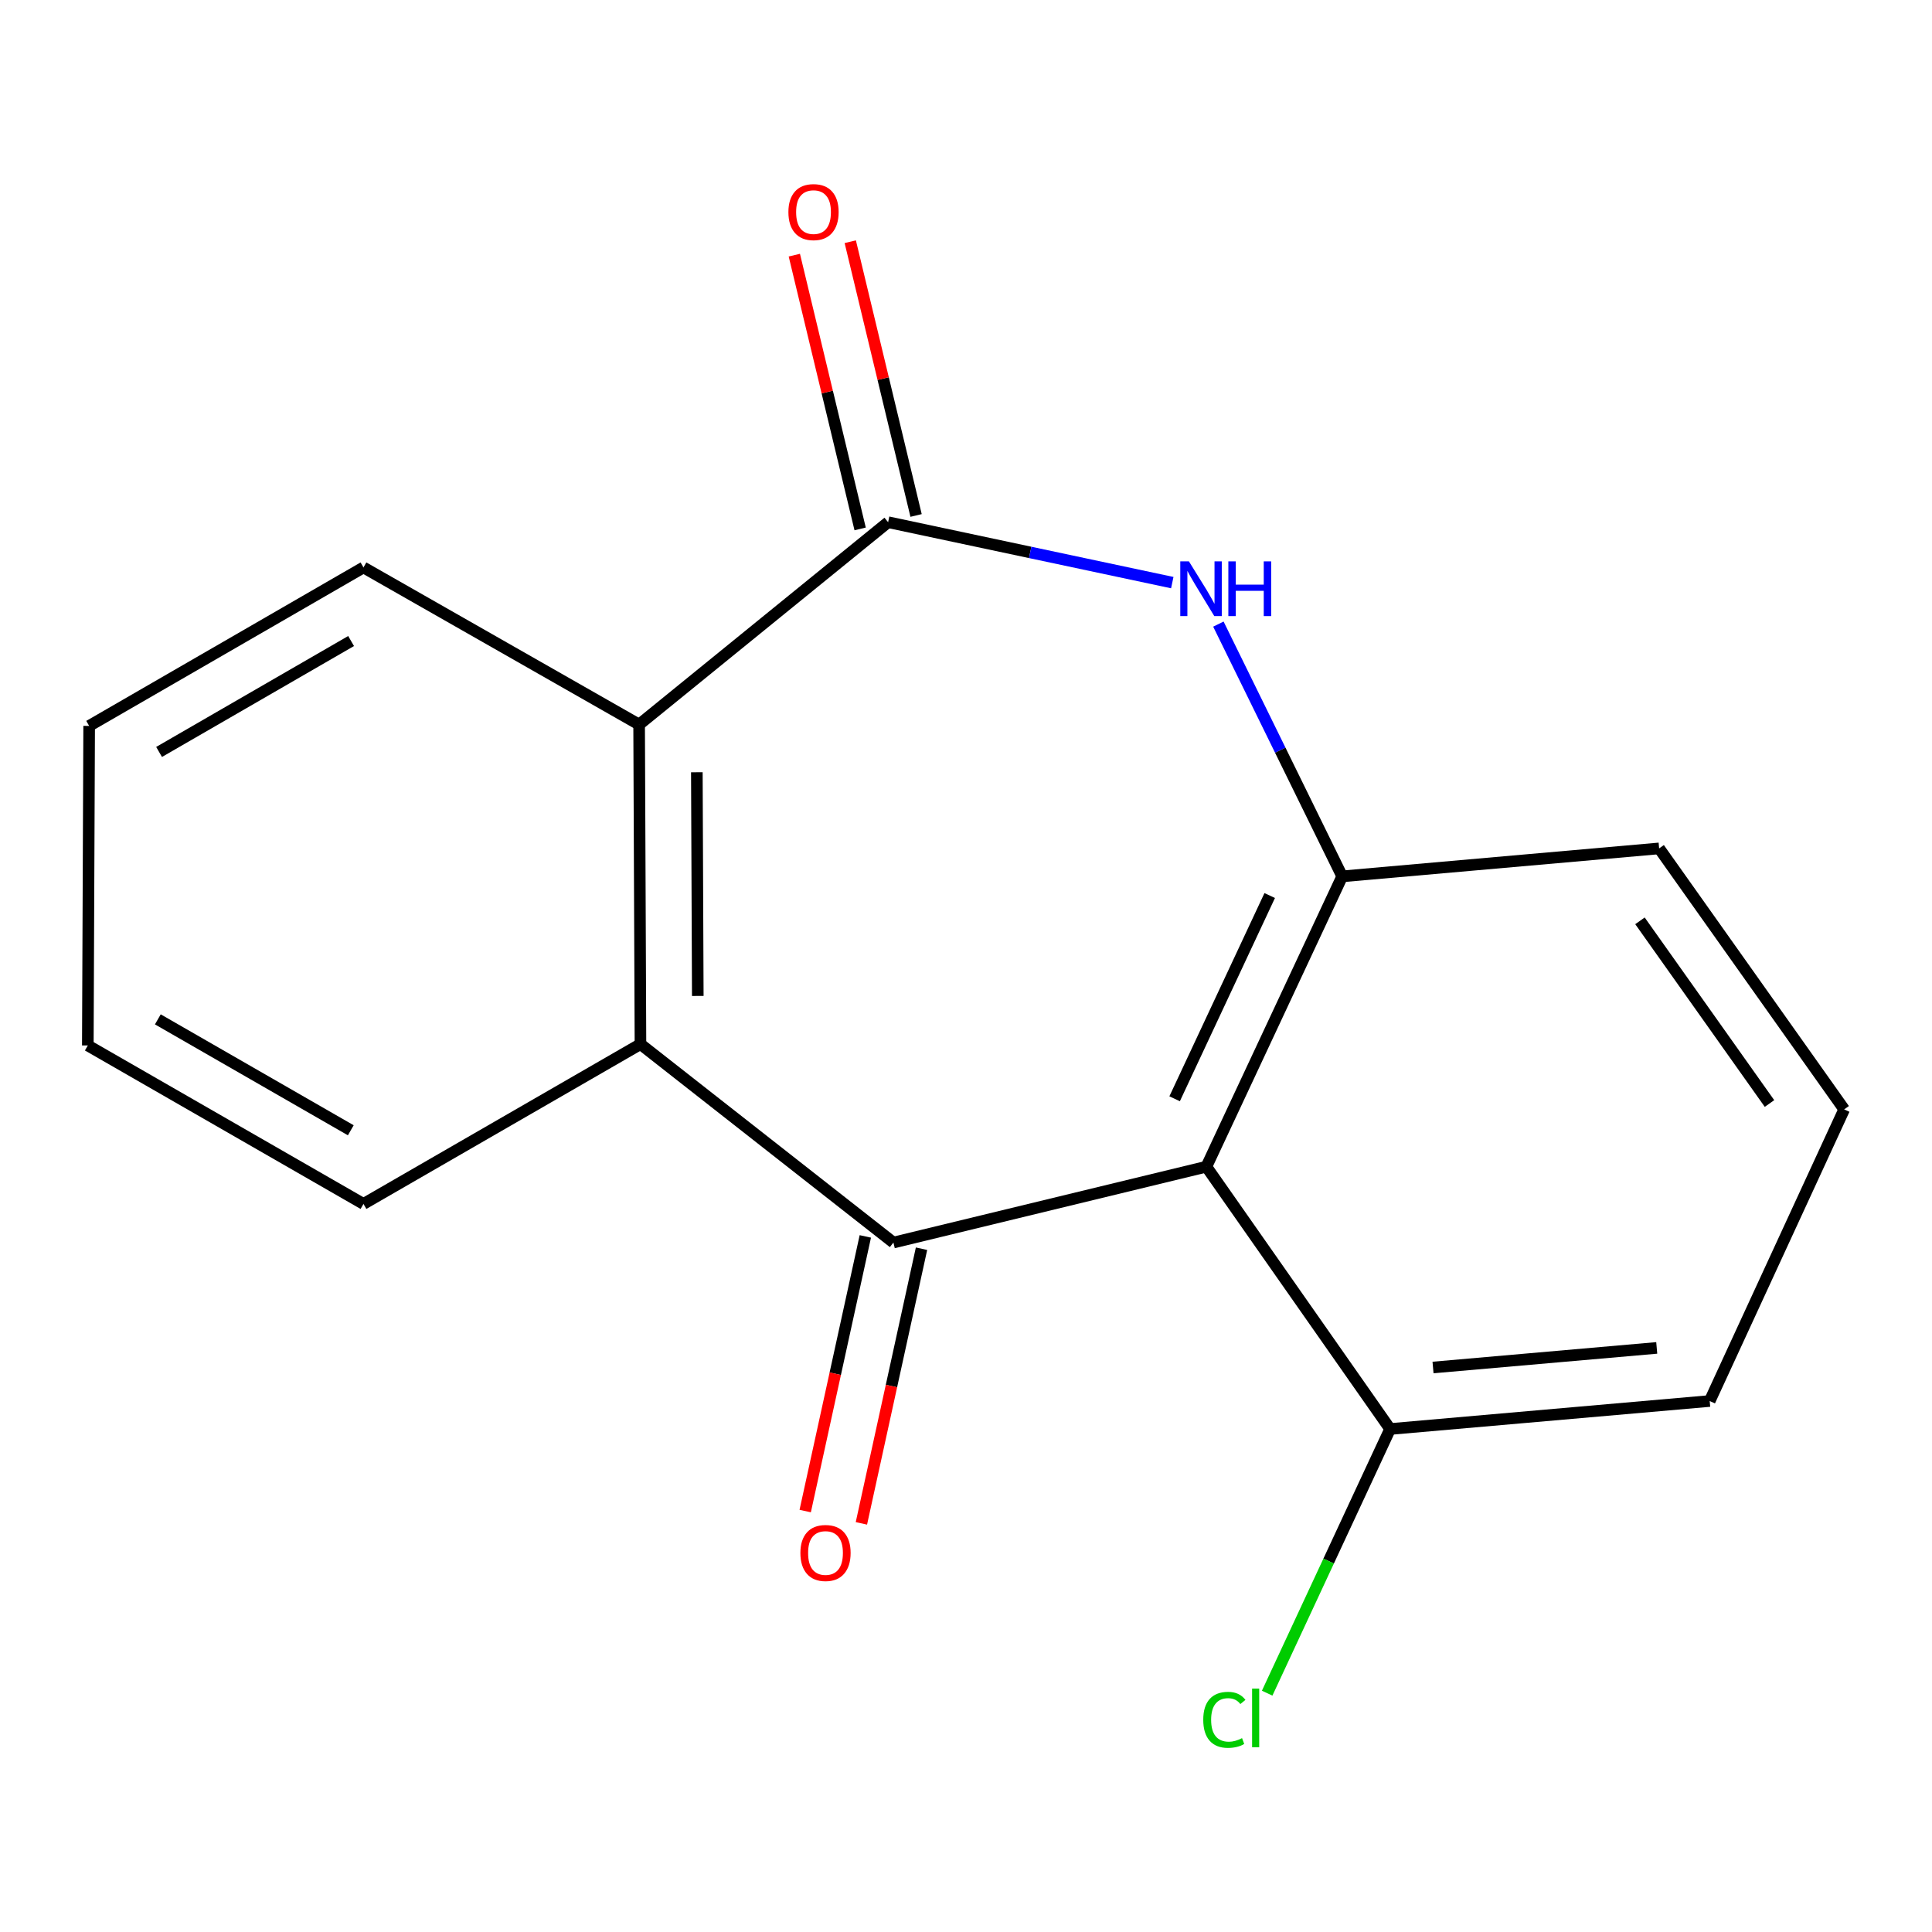 <?xml version='1.0' encoding='iso-8859-1'?>
<svg version='1.1' baseProfile='full'
              xmlns='http://www.w3.org/2000/svg'
                      xmlns:rdkit='http://www.rdkit.org/xml'
                      xmlns:xlink='http://www.w3.org/1999/xlink'
                  xml:space='preserve'
width='1000px' height='1000px' viewBox='0 0 1000 1000'>
<!-- END OF HEADER -->
<rect style='opacity:1.0;fill:#FFFFFF;stroke:none' width='1000' height='1000' x='0' y='0'> </rect>
<path class='bond-0' d='M 462.433,643.147 L 624.414,603.876' style='fill:none;fill-rule:evenodd;stroke:#000000;stroke-width:6px;stroke-linecap:butt;stroke-linejoin:miter;stroke-opacity:1' />
<path class='bond-4' d='M 462.433,643.147 L 331.502,540.437' style='fill:none;fill-rule:evenodd;stroke:#000000;stroke-width:6px;stroke-linecap:butt;stroke-linejoin:miter;stroke-opacity:1' />
<path class='bond-7' d='M 447.889,639.964 L 432.33,711.044' style='fill:none;fill-rule:evenodd;stroke:#000000;stroke-width:6px;stroke-linecap:butt;stroke-linejoin:miter;stroke-opacity:1' />
<path class='bond-7' d='M 432.33,711.044 L 416.771,782.125' style='fill:none;fill-rule:evenodd;stroke:#FF0000;stroke-width:6px;stroke-linecap:butt;stroke-linejoin:miter;stroke-opacity:1' />
<path class='bond-7' d='M 476.976,646.331 L 461.417,717.411' style='fill:none;fill-rule:evenodd;stroke:#000000;stroke-width:6px;stroke-linecap:butt;stroke-linejoin:miter;stroke-opacity:1' />
<path class='bond-7' d='M 461.417,717.411 L 445.858,788.492' style='fill:none;fill-rule:evenodd;stroke:#FF0000;stroke-width:6px;stroke-linecap:butt;stroke-linejoin:miter;stroke-opacity:1' />
<path class='bond-3' d='M 624.414,603.876 L 694.718,453.607' style='fill:none;fill-rule:evenodd;stroke:#000000;stroke-width:6px;stroke-linecap:butt;stroke-linejoin:miter;stroke-opacity:1' />
<path class='bond-3' d='M 607.989,568.718 L 657.202,463.529' style='fill:none;fill-rule:evenodd;stroke:#000000;stroke-width:6px;stroke-linecap:butt;stroke-linejoin:miter;stroke-opacity:1' />
<path class='bond-6' d='M 624.414,603.876 L 719.514,739.654' style='fill:none;fill-rule:evenodd;stroke:#000000;stroke-width:6px;stroke-linecap:butt;stroke-linejoin:miter;stroke-opacity:1' />
<path class='bond-1' d='M 459.687,270.287 L 330.807,375.032' style='fill:none;fill-rule:evenodd;stroke:#000000;stroke-width:6px;stroke-linecap:butt;stroke-linejoin:miter;stroke-opacity:1' />
<path class='bond-8' d='M 474.162,266.807 L 457.128,195.956' style='fill:none;fill-rule:evenodd;stroke:#000000;stroke-width:6px;stroke-linecap:butt;stroke-linejoin:miter;stroke-opacity:1' />
<path class='bond-8' d='M 457.128,195.956 L 440.094,125.105' style='fill:none;fill-rule:evenodd;stroke:#FF0000;stroke-width:6px;stroke-linecap:butt;stroke-linejoin:miter;stroke-opacity:1' />
<path class='bond-8' d='M 445.211,273.767 L 428.177,202.916' style='fill:none;fill-rule:evenodd;stroke:#000000;stroke-width:6px;stroke-linecap:butt;stroke-linejoin:miter;stroke-opacity:1' />
<path class='bond-8' d='M 428.177,202.916 L 411.143,132.065' style='fill:none;fill-rule:evenodd;stroke:#FF0000;stroke-width:6px;stroke-linecap:butt;stroke-linejoin:miter;stroke-opacity:1' />
<path class='bond-17' d='M 459.687,270.287 L 533.229,285.925' style='fill:none;fill-rule:evenodd;stroke:#000000;stroke-width:6px;stroke-linecap:butt;stroke-linejoin:miter;stroke-opacity:1' />
<path class='bond-17' d='M 533.229,285.925 L 606.771,301.564' style='fill:none;fill-rule:evenodd;stroke:#0000FF;stroke-width:6px;stroke-linecap:butt;stroke-linejoin:miter;stroke-opacity:1' />
<path class='bond-2' d='M 630.635,323.034 L 662.677,388.32' style='fill:none;fill-rule:evenodd;stroke:#0000FF;stroke-width:6px;stroke-linecap:butt;stroke-linejoin:miter;stroke-opacity:1' />
<path class='bond-2' d='M 662.677,388.32 L 694.718,453.607' style='fill:none;fill-rule:evenodd;stroke:#000000;stroke-width:6px;stroke-linecap:butt;stroke-linejoin:miter;stroke-opacity:1' />
<path class='bond-10' d='M 694.718,453.607 L 858.766,439.133' style='fill:none;fill-rule:evenodd;stroke:#000000;stroke-width:6px;stroke-linecap:butt;stroke-linejoin:miter;stroke-opacity:1' />
<path class='bond-5' d='M 331.502,540.437 L 330.807,375.032' style='fill:none;fill-rule:evenodd;stroke:#000000;stroke-width:6px;stroke-linecap:butt;stroke-linejoin:miter;stroke-opacity:1' />
<path class='bond-5' d='M 361.173,515.501 L 360.687,399.718' style='fill:none;fill-rule:evenodd;stroke:#000000;stroke-width:6px;stroke-linecap:butt;stroke-linejoin:miter;stroke-opacity:1' />
<path class='bond-11' d='M 331.502,540.437 L 188.131,623.148' style='fill:none;fill-rule:evenodd;stroke:#000000;stroke-width:6px;stroke-linecap:butt;stroke-linejoin:miter;stroke-opacity:1' />
<path class='bond-12' d='M 330.807,375.032 L 188.131,293.711' style='fill:none;fill-rule:evenodd;stroke:#000000;stroke-width:6px;stroke-linecap:butt;stroke-linejoin:miter;stroke-opacity:1' />
<path class='bond-9' d='M 719.514,739.654 L 687.7,808.017' style='fill:none;fill-rule:evenodd;stroke:#000000;stroke-width:6px;stroke-linecap:butt;stroke-linejoin:miter;stroke-opacity:1' />
<path class='bond-9' d='M 687.7,808.017 L 655.885,876.381' style='fill:none;fill-rule:evenodd;stroke:#00CC00;stroke-width:6px;stroke-linecap:butt;stroke-linejoin:miter;stroke-opacity:1' />
<path class='bond-14' d='M 719.514,739.654 L 884.936,725.163' style='fill:none;fill-rule:evenodd;stroke:#000000;stroke-width:6px;stroke-linecap:butt;stroke-linejoin:miter;stroke-opacity:1' />
<path class='bond-14' d='M 741.729,707.818 L 857.524,697.675' style='fill:none;fill-rule:evenodd;stroke:#000000;stroke-width:6px;stroke-linecap:butt;stroke-linejoin:miter;stroke-opacity:1' />
<path class='bond-19' d='M 858.766,439.133 L 954.545,574.216' style='fill:none;fill-rule:evenodd;stroke:#000000;stroke-width:6px;stroke-linecap:butt;stroke-linejoin:miter;stroke-opacity:1' />
<path class='bond-19' d='M 848.843,476.618 L 915.889,571.176' style='fill:none;fill-rule:evenodd;stroke:#000000;stroke-width:6px;stroke-linecap:butt;stroke-linejoin:miter;stroke-opacity:1' />
<path class='bond-15' d='M 188.131,623.148 L 45.455,541.132' style='fill:none;fill-rule:evenodd;stroke:#000000;stroke-width:6px;stroke-linecap:butt;stroke-linejoin:miter;stroke-opacity:1' />
<path class='bond-15' d='M 181.569,585.031 L 81.695,527.619' style='fill:none;fill-rule:evenodd;stroke:#000000;stroke-width:6px;stroke-linecap:butt;stroke-linejoin:miter;stroke-opacity:1' />
<path class='bond-18' d='M 188.131,293.711 L 46.149,375.727' style='fill:none;fill-rule:evenodd;stroke:#000000;stroke-width:6px;stroke-linecap:butt;stroke-linejoin:miter;stroke-opacity:1' />
<path class='bond-18' d='M 181.727,331.796 L 82.34,389.208' style='fill:none;fill-rule:evenodd;stroke:#000000;stroke-width:6px;stroke-linecap:butt;stroke-linejoin:miter;stroke-opacity:1' />
<path class='bond-13' d='M 954.545,574.216 L 884.936,725.163' style='fill:none;fill-rule:evenodd;stroke:#000000;stroke-width:6px;stroke-linecap:butt;stroke-linejoin:miter;stroke-opacity:1' />
<path class='bond-16' d='M 45.455,541.132 L 46.149,375.727' style='fill:none;fill-rule:evenodd;stroke:#000000;stroke-width:6px;stroke-linecap:butt;stroke-linejoin:miter;stroke-opacity:1' />
<path  class='atom-3' d='M 615.391 290.568
L 624.671 305.568
Q 625.591 307.048, 627.071 309.728
Q 628.551 312.408, 628.631 312.568
L 628.631 290.568
L 632.391 290.568
L 632.391 318.888
L 628.511 318.888
L 618.551 302.488
Q 617.391 300.568, 616.151 298.368
Q 614.951 296.168, 614.591 295.488
L 614.591 318.888
L 610.911 318.888
L 610.911 290.568
L 615.391 290.568
' fill='#0000FF'/>
<path  class='atom-3' d='M 635.791 290.568
L 639.631 290.568
L 639.631 302.608
L 654.111 302.608
L 654.111 290.568
L 657.951 290.568
L 657.951 318.888
L 654.111 318.888
L 654.111 305.808
L 639.631 305.808
L 639.631 318.888
L 635.791 318.888
L 635.791 290.568
' fill='#0000FF'/>
<path  class='atom-8' d='M 414.281 803.818
Q 414.281 797.018, 417.641 793.218
Q 421.001 789.418, 427.281 789.418
Q 433.561 789.418, 436.921 793.218
Q 440.281 797.018, 440.281 803.818
Q 440.281 810.698, 436.881 814.618
Q 433.481 818.498, 427.281 818.498
Q 421.041 818.498, 417.641 814.618
Q 414.281 810.738, 414.281 803.818
M 427.281 815.298
Q 431.601 815.298, 433.921 812.418
Q 436.281 809.498, 436.281 803.818
Q 436.281 798.258, 433.921 795.458
Q 431.601 792.618, 427.281 792.618
Q 422.961 792.618, 420.601 795.418
Q 418.281 798.218, 418.281 803.818
Q 418.281 809.538, 420.601 812.418
Q 422.961 815.298, 427.281 815.298
' fill='#FF0000'/>
<path  class='atom-9' d='M 408.077 109.776
Q 408.077 102.976, 411.437 99.176
Q 414.797 95.376, 421.077 95.376
Q 427.357 95.376, 430.717 99.176
Q 434.077 102.976, 434.077 109.776
Q 434.077 116.656, 430.677 120.576
Q 427.277 124.456, 421.077 124.456
Q 414.837 124.456, 411.437 120.576
Q 408.077 116.696, 408.077 109.776
M 421.077 121.256
Q 425.397 121.256, 427.717 118.376
Q 430.077 115.456, 430.077 109.776
Q 430.077 104.216, 427.717 101.416
Q 425.397 98.576, 421.077 98.576
Q 416.757 98.576, 414.397 101.376
Q 412.077 104.176, 412.077 109.776
Q 412.077 115.496, 414.397 118.376
Q 416.757 121.256, 421.077 121.256
' fill='#FF0000'/>
<path  class='atom-10' d='M 622.802 890.175
Q 622.802 883.135, 626.082 879.455
Q 629.402 875.735, 635.682 875.735
Q 641.522 875.735, 644.642 879.855
L 642.002 882.015
Q 639.722 879.015, 635.682 879.015
Q 631.402 879.015, 629.122 881.895
Q 626.882 884.735, 626.882 890.175
Q 626.882 895.775, 629.202 898.655
Q 631.562 901.535, 636.122 901.535
Q 639.242 901.535, 642.882 899.655
L 644.002 902.655
Q 642.522 903.615, 640.282 904.175
Q 638.042 904.735, 635.562 904.735
Q 629.402 904.735, 626.082 900.975
Q 622.802 897.215, 622.802 890.175
' fill='#00CC00'/>
<path  class='atom-10' d='M 648.082 874.015
L 651.762 874.015
L 651.762 904.375
L 648.082 904.375
L 648.082 874.015
' fill='#00CC00'/>
</svg>
